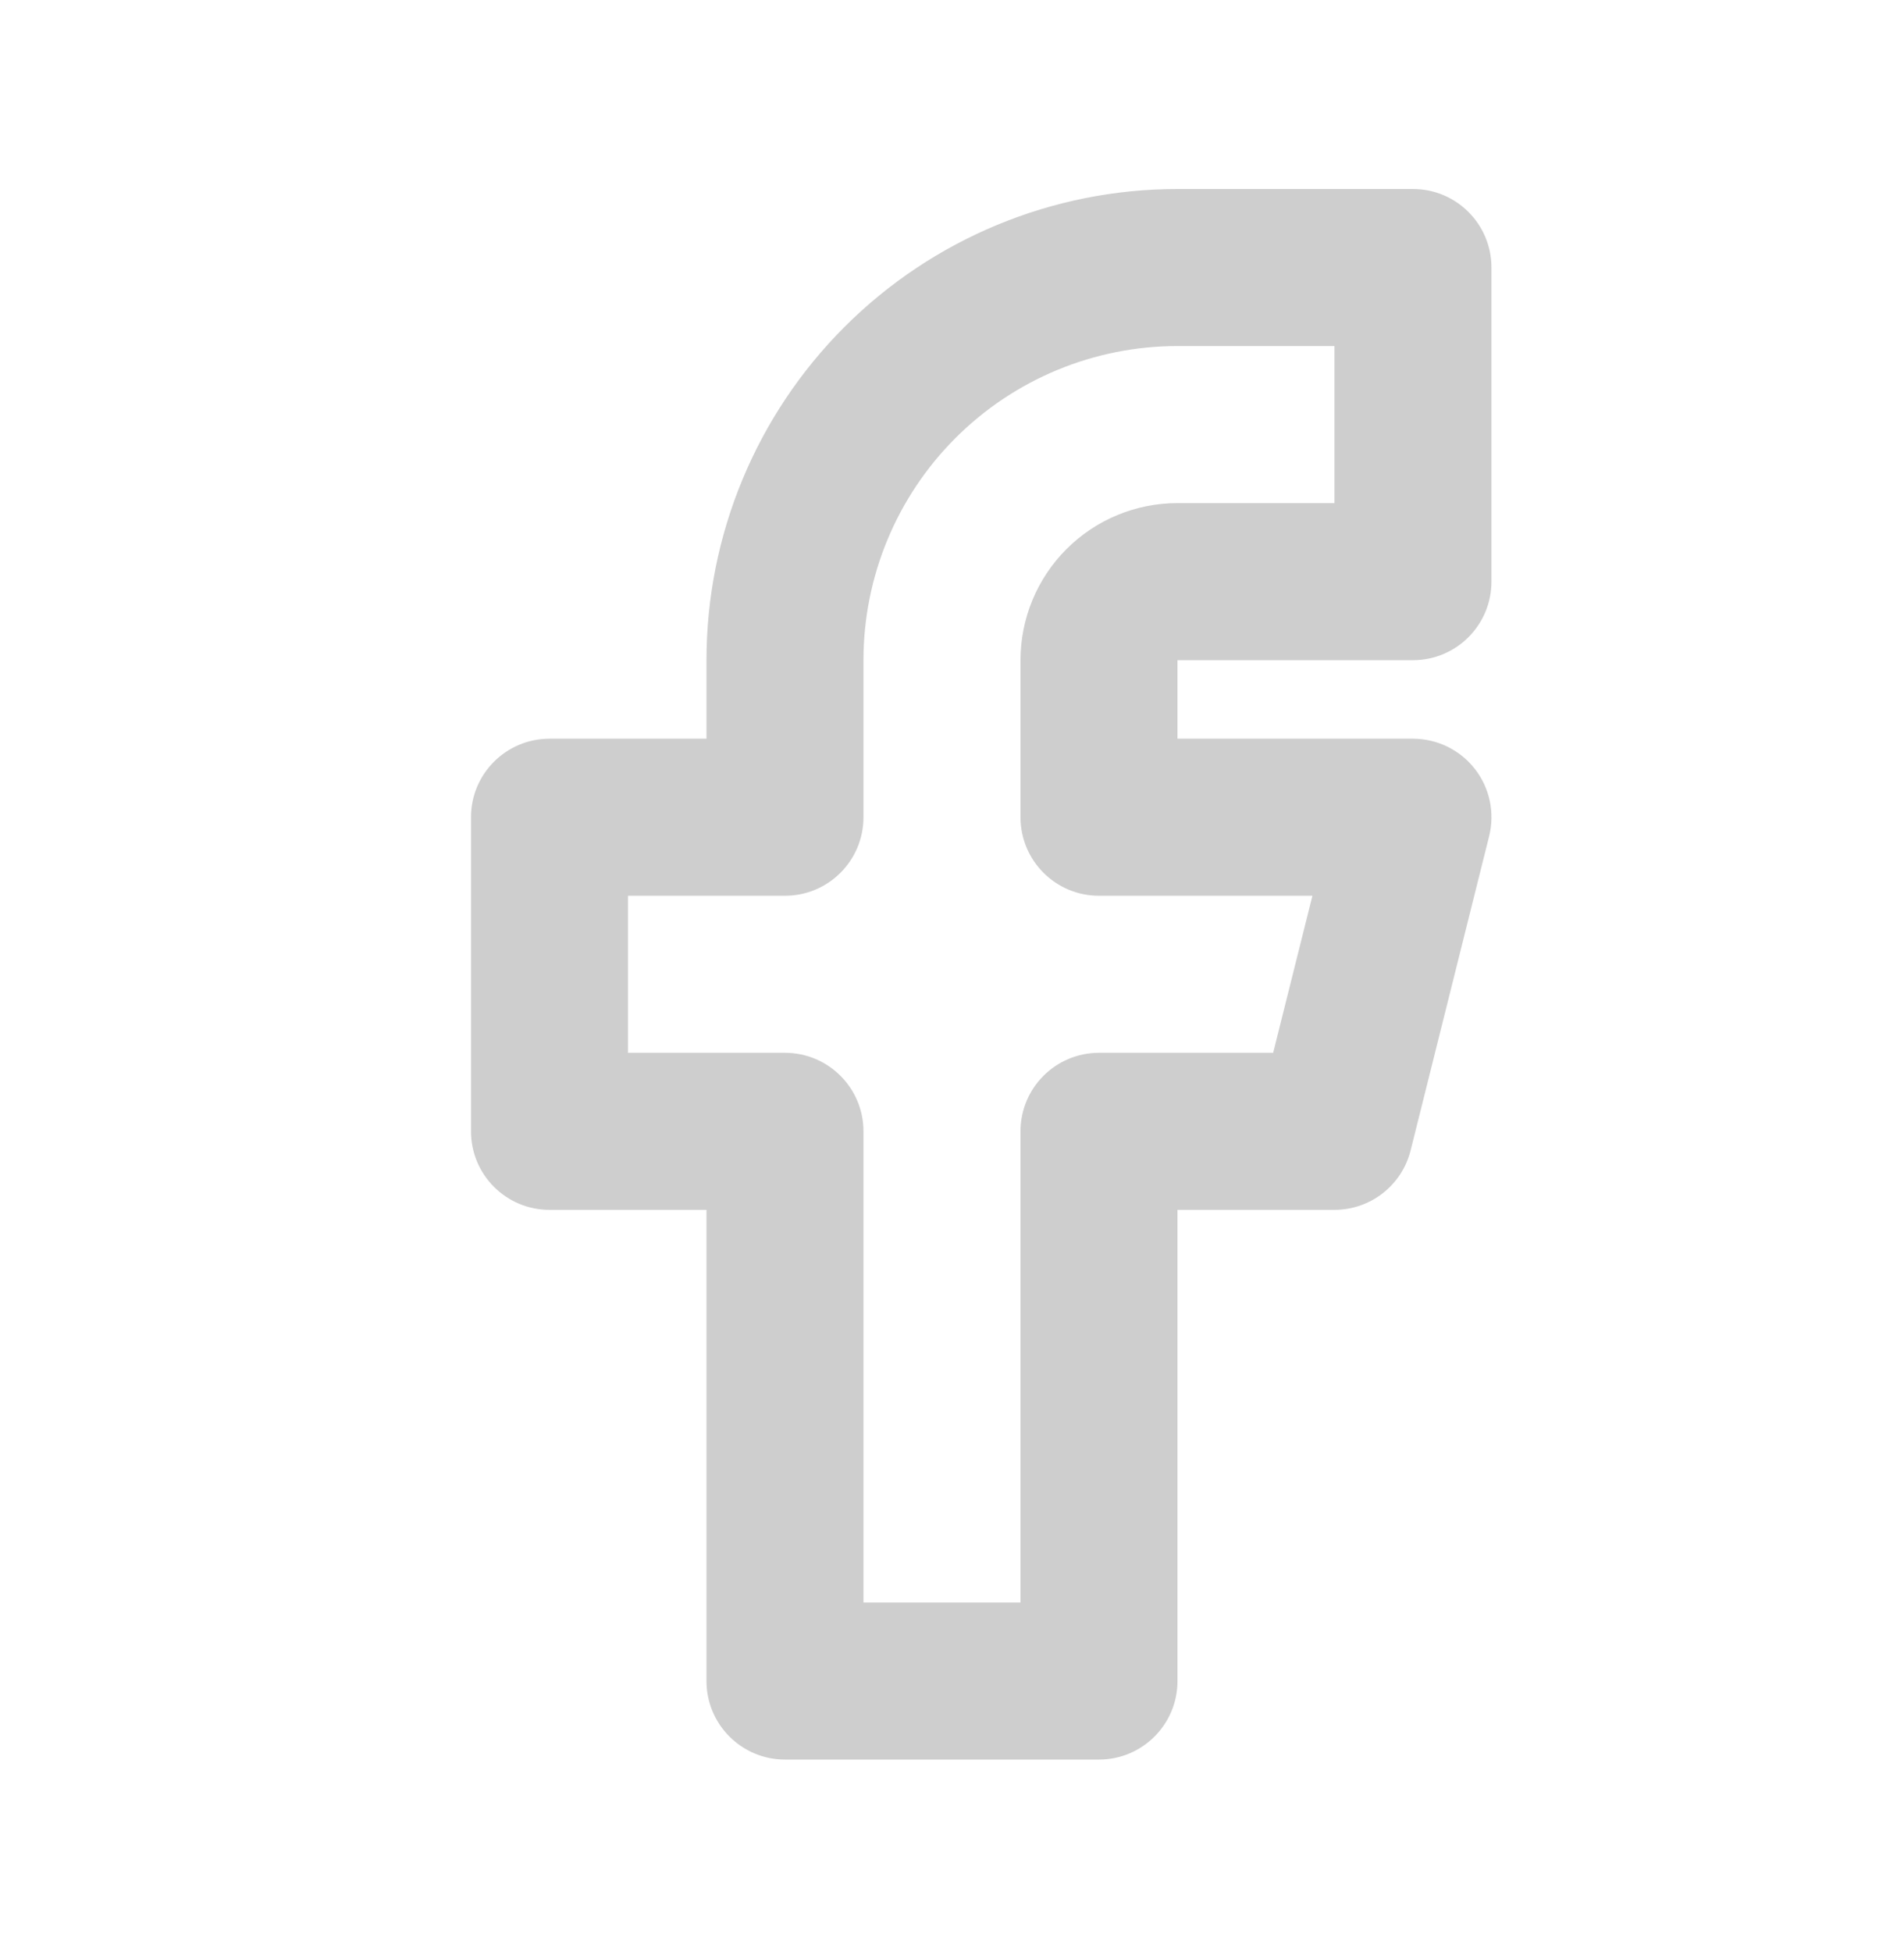 <svg width="40" height="41" viewBox="0 0 40 41" fill="none" xmlns="http://www.w3.org/2000/svg">
<path fill-rule="evenodd" clip-rule="evenodd" d="M17.74 6.867C19.596 5.011 22.113 3.969 24.737 3.969H29.684C30.595 3.969 31.333 4.707 31.333 5.618V12.214C31.333 13.125 30.595 13.864 29.684 13.864H24.737V15.513H29.684C30.192 15.513 30.672 15.747 30.984 16.147C31.297 16.547 31.407 17.069 31.284 17.562L29.635 24.158C29.451 24.892 28.792 25.407 28.035 25.407H24.737V35.302C24.737 36.213 23.998 36.951 23.088 36.951H16.491C15.581 36.951 14.842 36.213 14.842 35.302V25.407H11.544C10.633 25.407 9.895 24.669 9.895 23.758V17.162C9.895 16.251 10.633 15.513 11.544 15.513H14.842V13.864C14.842 11.239 15.885 8.722 17.74 6.867ZM24.737 7.267C22.987 7.267 21.309 7.962 20.073 9.199C18.835 10.436 18.14 12.114 18.14 13.864V17.162C18.14 18.073 17.402 18.811 16.491 18.811H13.193V22.109H16.491C17.402 22.109 18.14 22.847 18.14 23.758V33.653H21.439V23.758C21.439 22.847 22.177 22.109 23.088 22.109H26.747L27.572 18.811H23.088C22.177 18.811 21.439 18.073 21.439 17.162V13.864C21.439 12.989 21.786 12.15 22.405 11.531C23.023 10.913 23.862 10.565 24.737 10.565H28.035V7.267H24.737Z" fill="#CECECE"/>
</svg>
